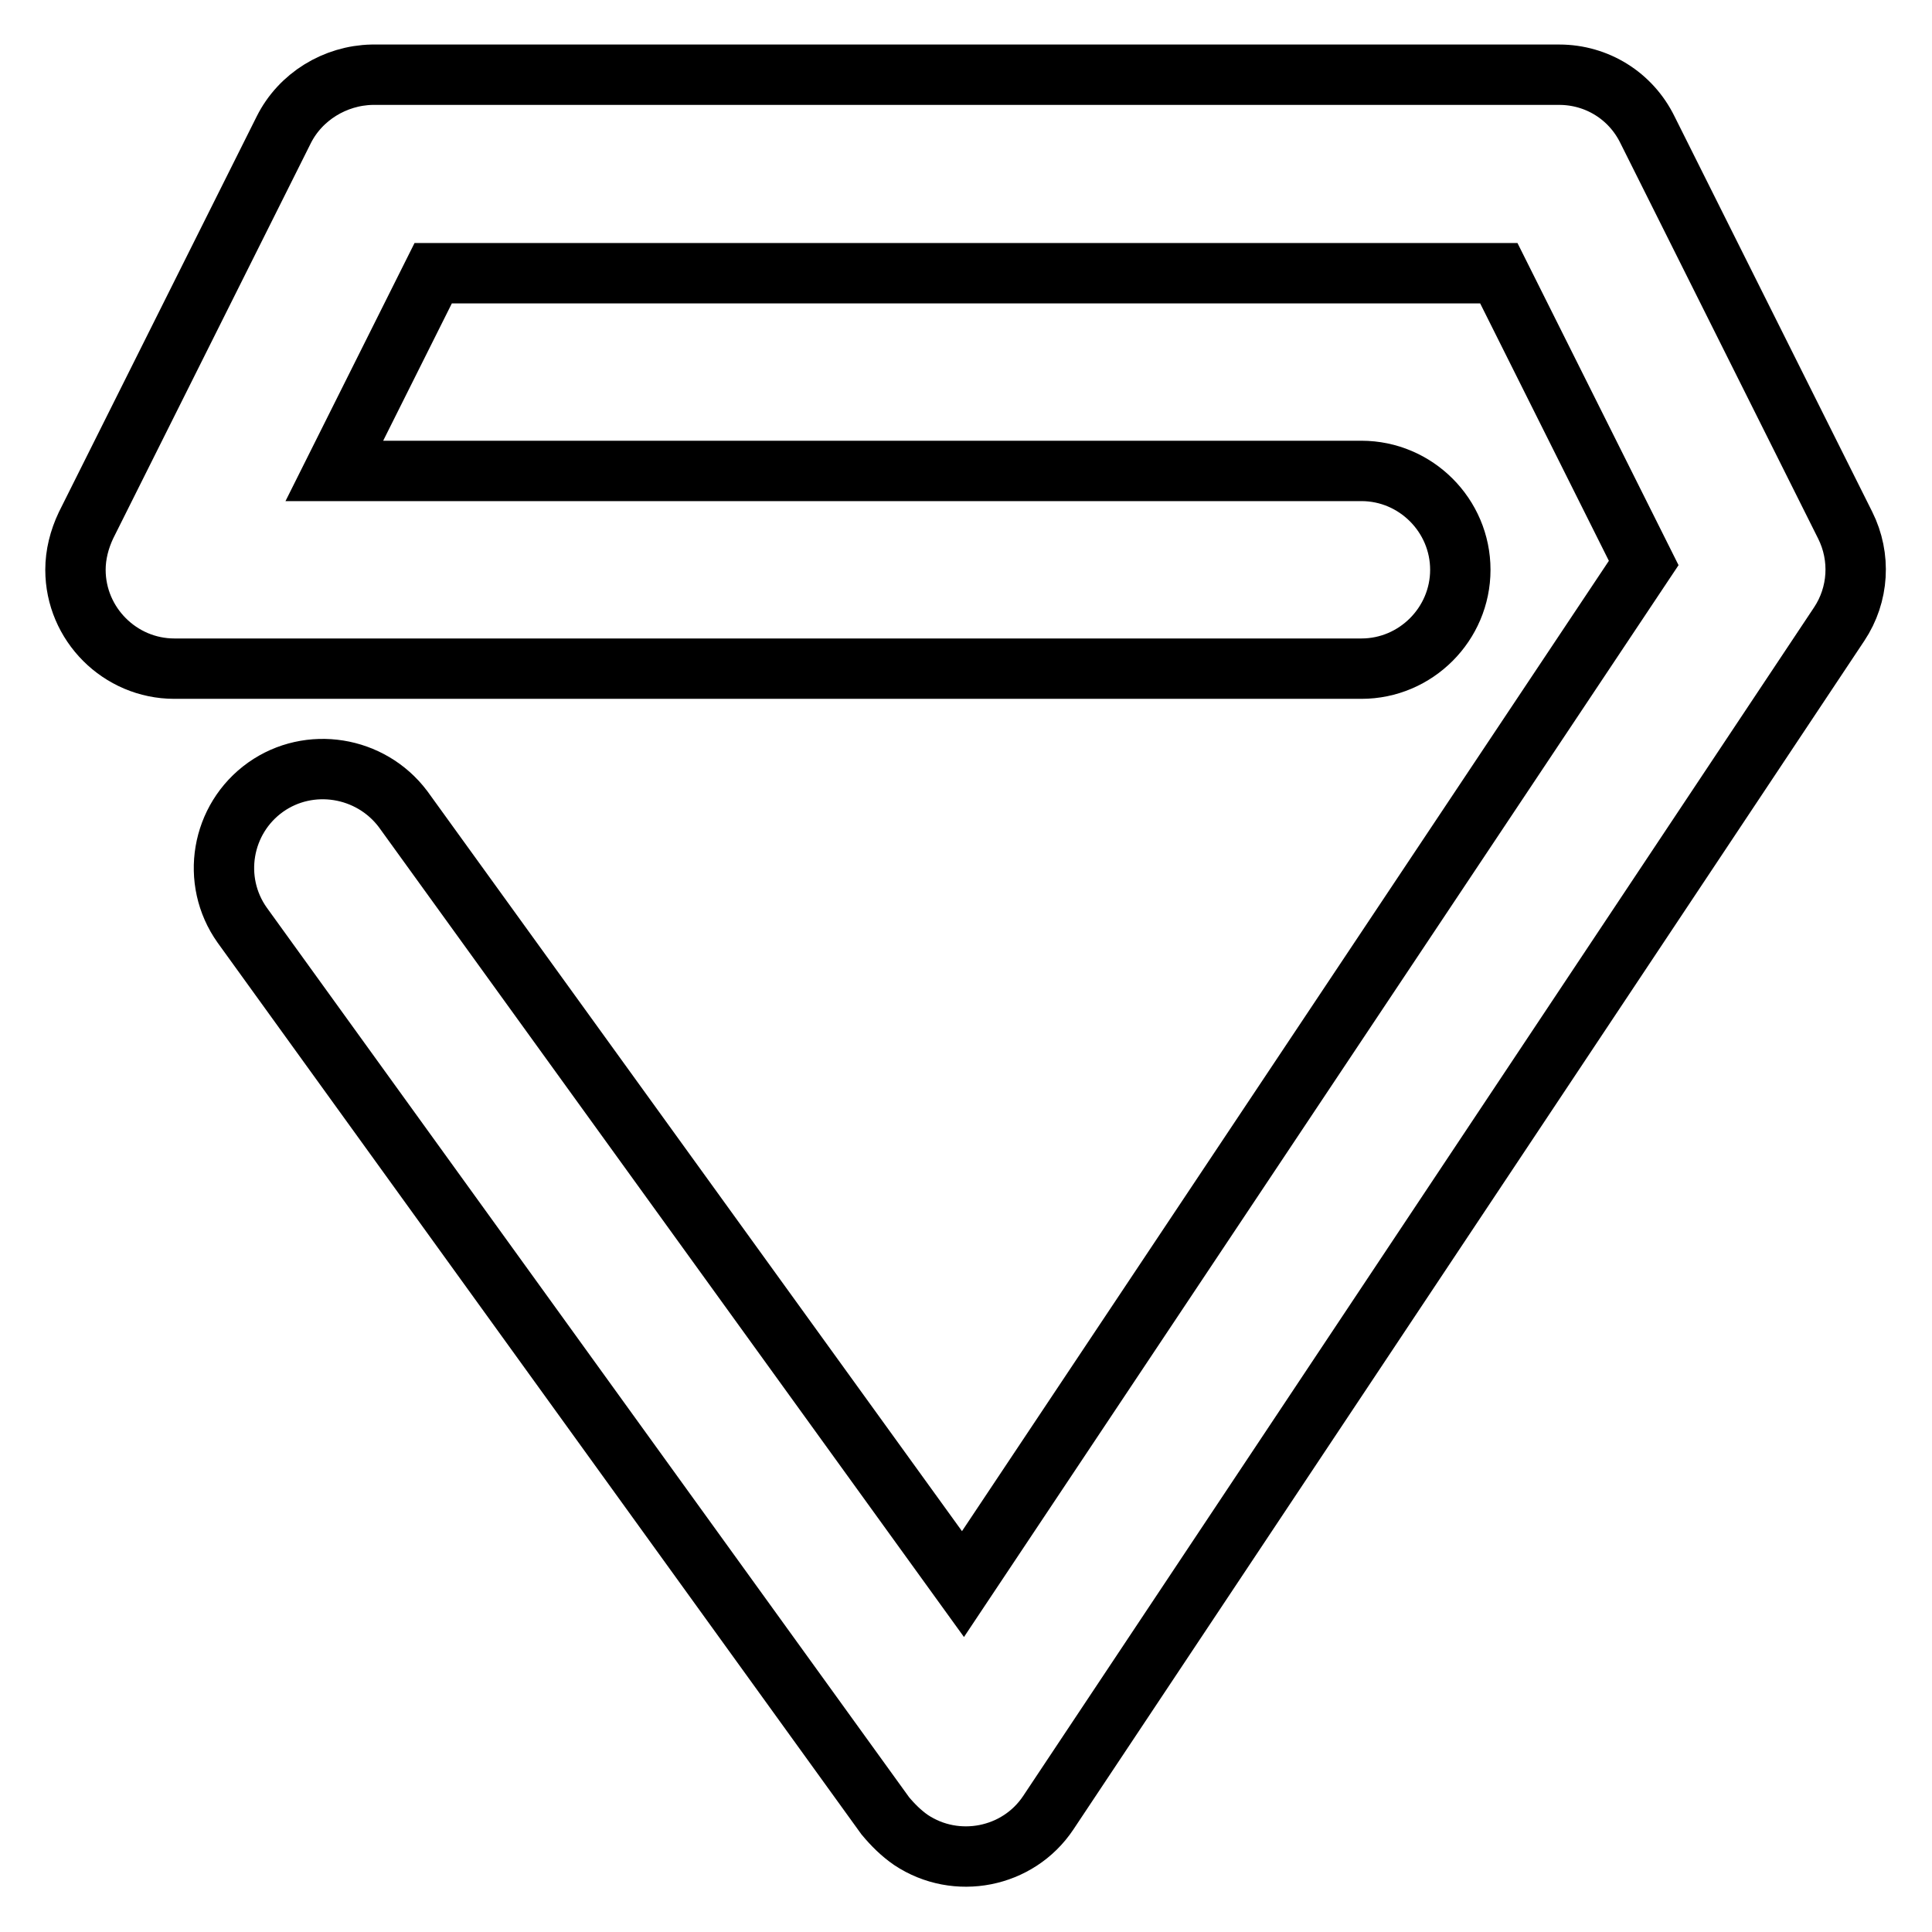 <?xml version="1.0" encoding="utf-8"?>
<!-- Svg Vector Icons : http://www.onlinewebfonts.com/icon -->
<!DOCTYPE svg PUBLIC "-//W3C//DTD SVG 1.1//EN" "http://www.w3.org/Graphics/SVG/1.1/DTD/svg11.dtd">
<svg version="1.1" xmlns="http://www.w3.org/2000/svg" xmlns:xlink="http://www.w3.org/1999/xlink" x="0px" y="0px" viewBox="0 0 256 256" enable-background="new 0 0 256 256" xml:space="preserve">
<g> <path stroke-width="8" fill-opacity="0" stroke="#000000"  d="M44.3,62.4h136.1c7.2,0,13.1,5.9,13.1,13.1c0,7.2-5.9,13.1-13.1,13.1l0,0H23.1c-7.2,0-13.1-5.9-13.1-13.1 c0-2,0.5-4,1.4-5.9l26.2-52.4c2.2-4.4,6.8-7.2,11.7-7.3h157.3c5,0,9.5,2.8,11.7,7.3l26.2,52.4c2.1,4.2,1.8,9.2-0.8,13.1 L138.9,240.2c-4,6-12.2,7.6-18.2,3.6c-1.3-0.9-2.4-2-3.4-3.2l-85.2-118c-4.2-5.9-2.8-14.1,3.1-18.3c5.8-4.1,13.9-2.8,18.2,2.9 l74.2,102.7l90.2-135.3l-19.2-38.4H57.4L44.3,62.4z"/></g>
</svg>